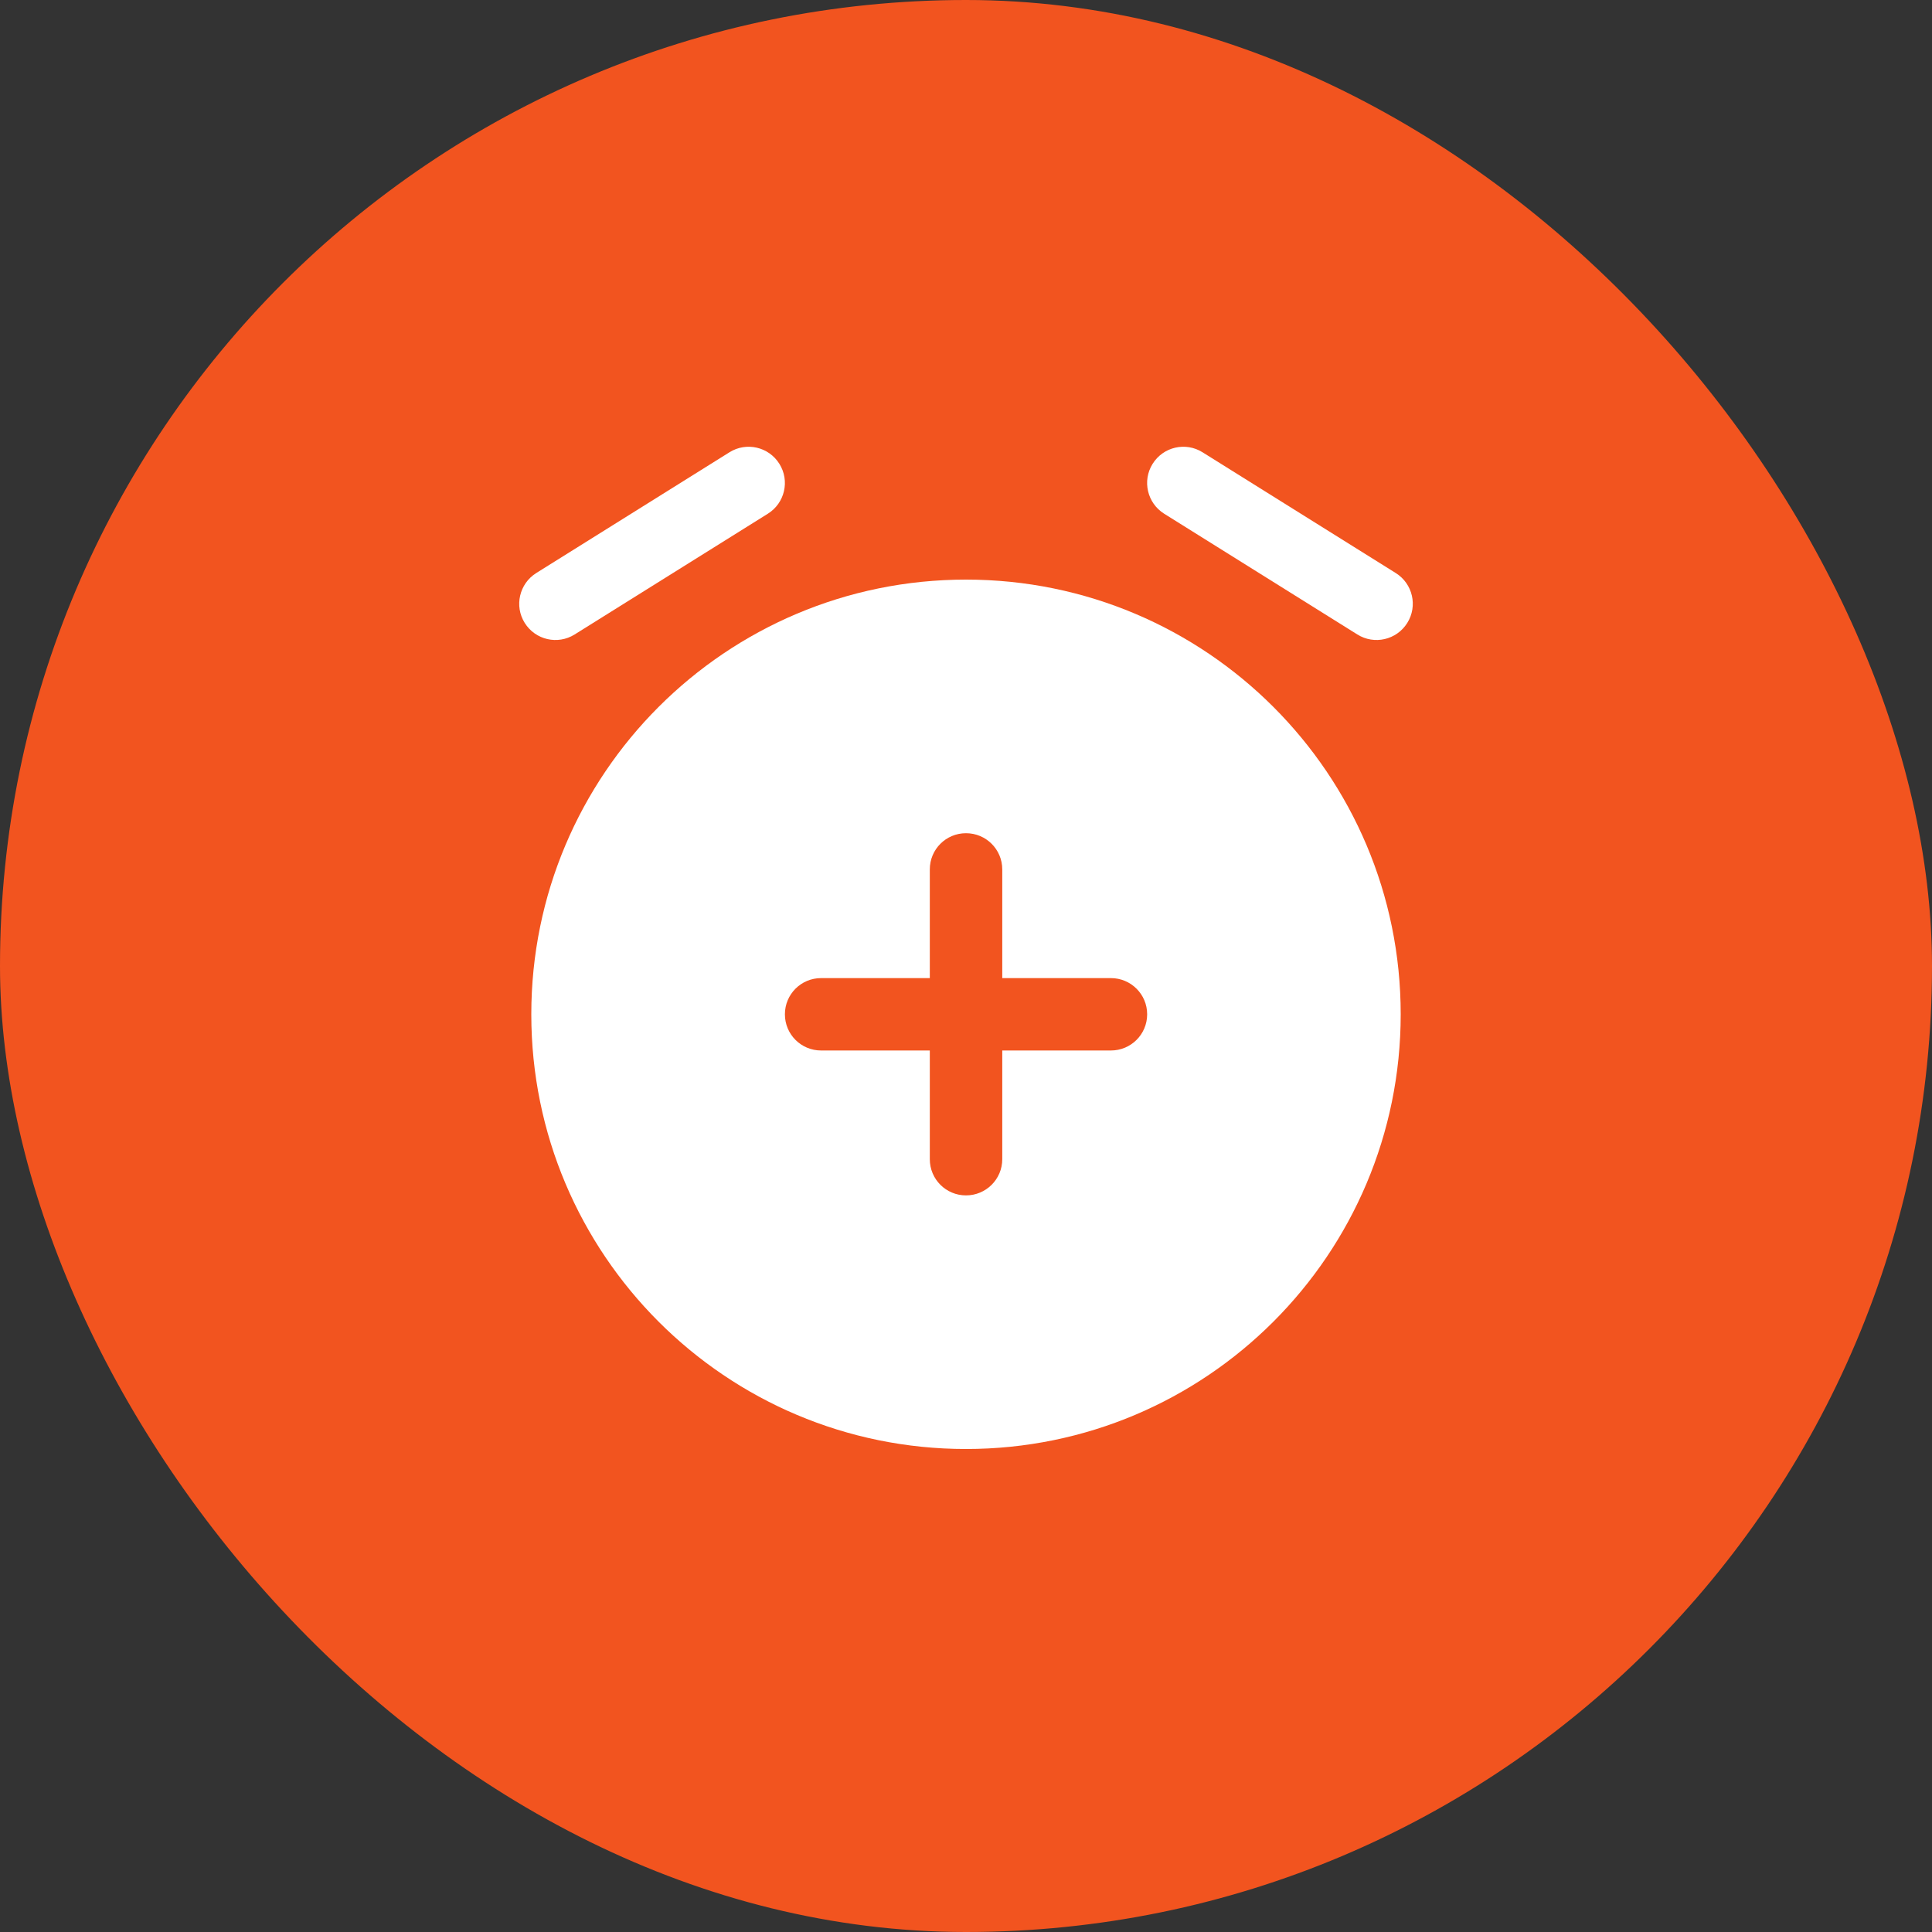 <?xml version="1.0" encoding="UTF-8"?> <svg xmlns="http://www.w3.org/2000/svg" width="30" height="30" viewBox="0 0 30 30" fill="none"><rect x="0" y="0" width="30" height="30" fill="#333333" stroke="none"/><rect width="30" height="30" rx="15" fill="#F2541F"></rect><path fill-rule="evenodd" clip-rule="evenodd" d="M15 22.5C18.728 22.5 21.75 19.478 21.75 15.75C21.75 12.022 18.728 9 15 9C11.272 9 8.25 12.022 8.25 15.75C8.25 19.478 11.272 22.5 15 22.5ZM15 12.938C15.311 12.938 15.563 13.189 15.563 13.5V15.188H17.25C17.561 15.188 17.813 15.439 17.813 15.75C17.813 16.061 17.561 16.312 17.25 16.312H15.563L15.563 18C15.563 18.311 15.311 18.562 15 18.562C14.689 18.562 14.438 18.311 14.438 18V16.312H12.75C12.439 16.312 12.188 16.061 12.188 15.75C12.188 15.439 12.439 15.188 12.75 15.188H14.438L14.438 13.5C14.438 13.189 14.689 12.938 15 12.938Z" fill="white"></path><path fill-rule="evenodd" clip-rule="evenodd" d="M12.102 7.202C12.267 7.465 12.187 7.812 11.923 7.977L8.923 9.852C8.66 10.017 8.313 9.937 8.148 9.673C7.983 9.41 8.064 9.063 8.327 8.898L11.327 7.023C11.59 6.858 11.937 6.938 12.102 7.202ZM17.898 7.202C18.063 6.938 18.41 6.858 18.673 7.023L21.673 8.898C21.937 9.063 22.017 9.41 21.852 9.673C21.687 9.937 21.34 10.017 21.077 9.852L18.077 7.977C17.814 7.812 17.733 7.465 17.898 7.202Z" fill="white"></path></svg> 
